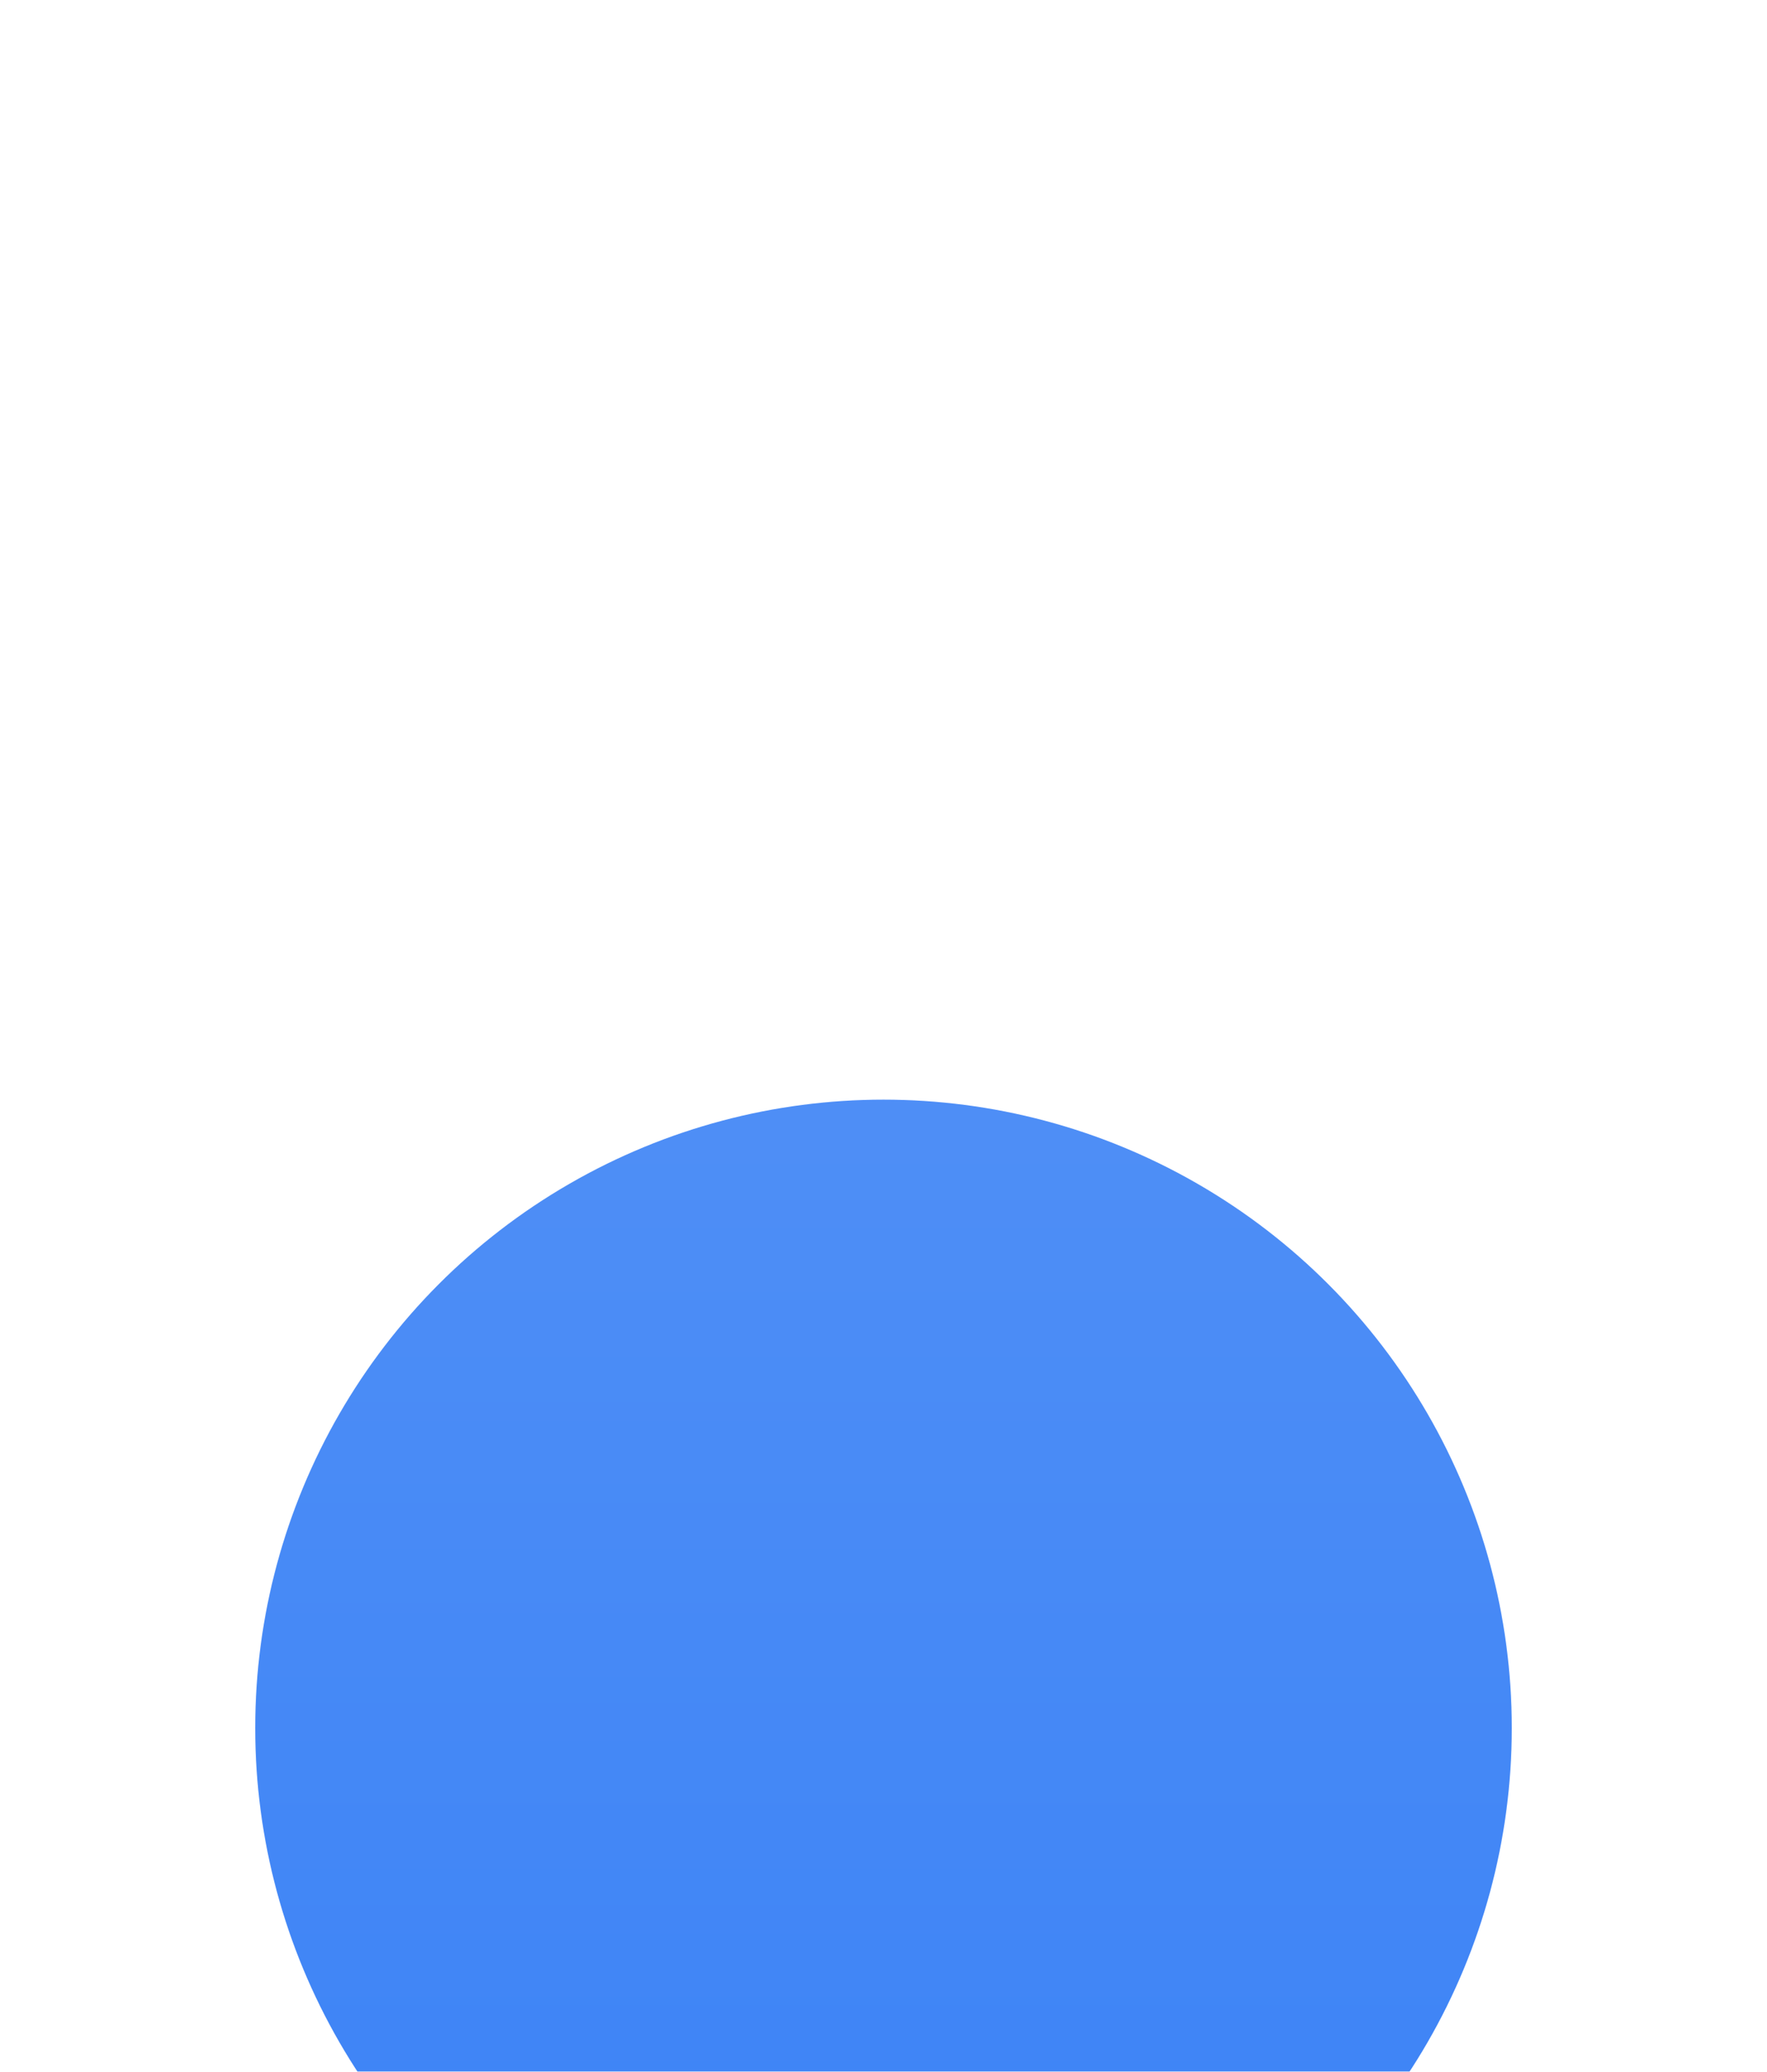       <svg
        fill='none'
        height='211'
        viewBox='0 0 174 211'
        width='180'
        xmlns='http://www.w3.org/2000/svg'
      >
        <g filter='url(#filter0_ddddi_3922_4270)'>
          <circle cx='87' cy='68' fill='#3B82F6' r='64' />
          <circle cx='87' cy='68' fill='url(#paint0_linear_3922_4270)' fill-opacity='0.1' r='64' />
        </g>
        <defs>
          <filter
            color-interpolation-filters='sRGB'
            filterUnits='userSpaceOnUse'
            height='211'
            id='filter0_ddddi_3922_4270'
            width='174'
            x='0'
            y='0'
          >
            <feFlood flood-opacity='0' result='BackgroundImageFix' />
            <feColorMatrix
              in='SourceAlpha'
              result='hardAlpha'
              type='matrix'
              values='0 0 0 0 0 0 0 0 0 0 0 0 0 0 0 0 0 0 127 0'
            />
            <feOffset dy='4' />
            <feGaussianBlur stdDeviation='4' />
            <feColorMatrix
              type='matrix'
              values='0 0 0 0 0.231 0 0 0 0 0.51 0 0 0 0 0.965 0 0 0 0.1 0'
            />
            <feBlend in2='BackgroundImageFix' mode='normal' result='effect1_dropShadow_3922_4270' />
            <feColorMatrix
              in='SourceAlpha'
              result='hardAlpha'
              type='matrix'
              values='0 0 0 0 0 0 0 0 0 0 0 0 0 0 0 0 0 0 127 0'
            />
            <feOffset dy='14' />
            <feGaussianBlur stdDeviation='7' />
            <feColorMatrix
              type='matrix'
              values='0 0 0 0 0.231 0 0 0 0 0.51 0 0 0 0 0.965 0 0 0 0.09 0'
            />
            <feBlend
              in2='effect1_dropShadow_3922_4270'
              mode='normal'
              result='effect2_dropShadow_3922_4270'
            />
            <feColorMatrix
              in='SourceAlpha'
              result='hardAlpha'
              type='matrix'
              values='0 0 0 0 0 0 0 0 0 0 0 0 0 0 0 0 0 0 127 0'
            />
            <feOffset dy='32' />
            <feGaussianBlur stdDeviation='9.5' />
            <feColorMatrix
              type='matrix'
              values='0 0 0 0 0.231 0 0 0 0 0.51 0 0 0 0 0.965 0 0 0 0.05 0'
            />
            <feBlend
              in2='effect2_dropShadow_3922_4270'
              mode='normal'
              result='effect3_dropShadow_3922_4270'
            />
            <feColorMatrix
              in='SourceAlpha'
              result='hardAlpha'
              type='matrix'
              values='0 0 0 0 0 0 0 0 0 0 0 0 0 0 0 0 0 0 127 0'
            />
            <feOffset dy='56' />
            <feGaussianBlur stdDeviation='11.5' />
            <feColorMatrix
              type='matrix'
              values='0 0 0 0 0.231 0 0 0 0 0.51 0 0 0 0 0.965 0 0 0 0.01 0'
            />
            <feBlend
              in2='effect3_dropShadow_3922_4270'
              mode='normal'
              result='effect4_dropShadow_3922_4270'
            />
            <feBlend
              in='SourceGraphic'
              in2='effect4_dropShadow_3922_4270'
              mode='normal'
              result='shape'
            />
            <feColorMatrix
              in='SourceAlpha'
              result='hardAlpha'
              type='matrix'
              values='0 0 0 0 0 0 0 0 0 0 0 0 0 0 0 0 0 0 127 0'
            />
            <feMorphology
              in='SourceAlpha'
              operator='erode'
              radius='1'
              result='effect5_innerShadow_3922_4270'
            />
            <feOffset dy='2' />
            <feComposite in2='hardAlpha' k2='-1' k3='1' operator='arithmetic' />
            <feColorMatrix type='matrix' values='0 0 0 0 1 0 0 0 0 1 0 0 0 0 1 0 0 0 0.1 0' />
            <feBlend in2='shape' mode='normal' result='effect5_innerShadow_3922_4270' />
          </filter>
          <linearGradient
            gradientUnits='userSpaceOnUse'
            id='paint0_linear_3922_4270'
            x1='87'
            x2='87'
            y1='4'
            y2='132'
          >
            <stop stop-color='white' />
            <stop offset='1' stop-color='#3B82F6' />
          </linearGradient>
        </defs>
      </svg>